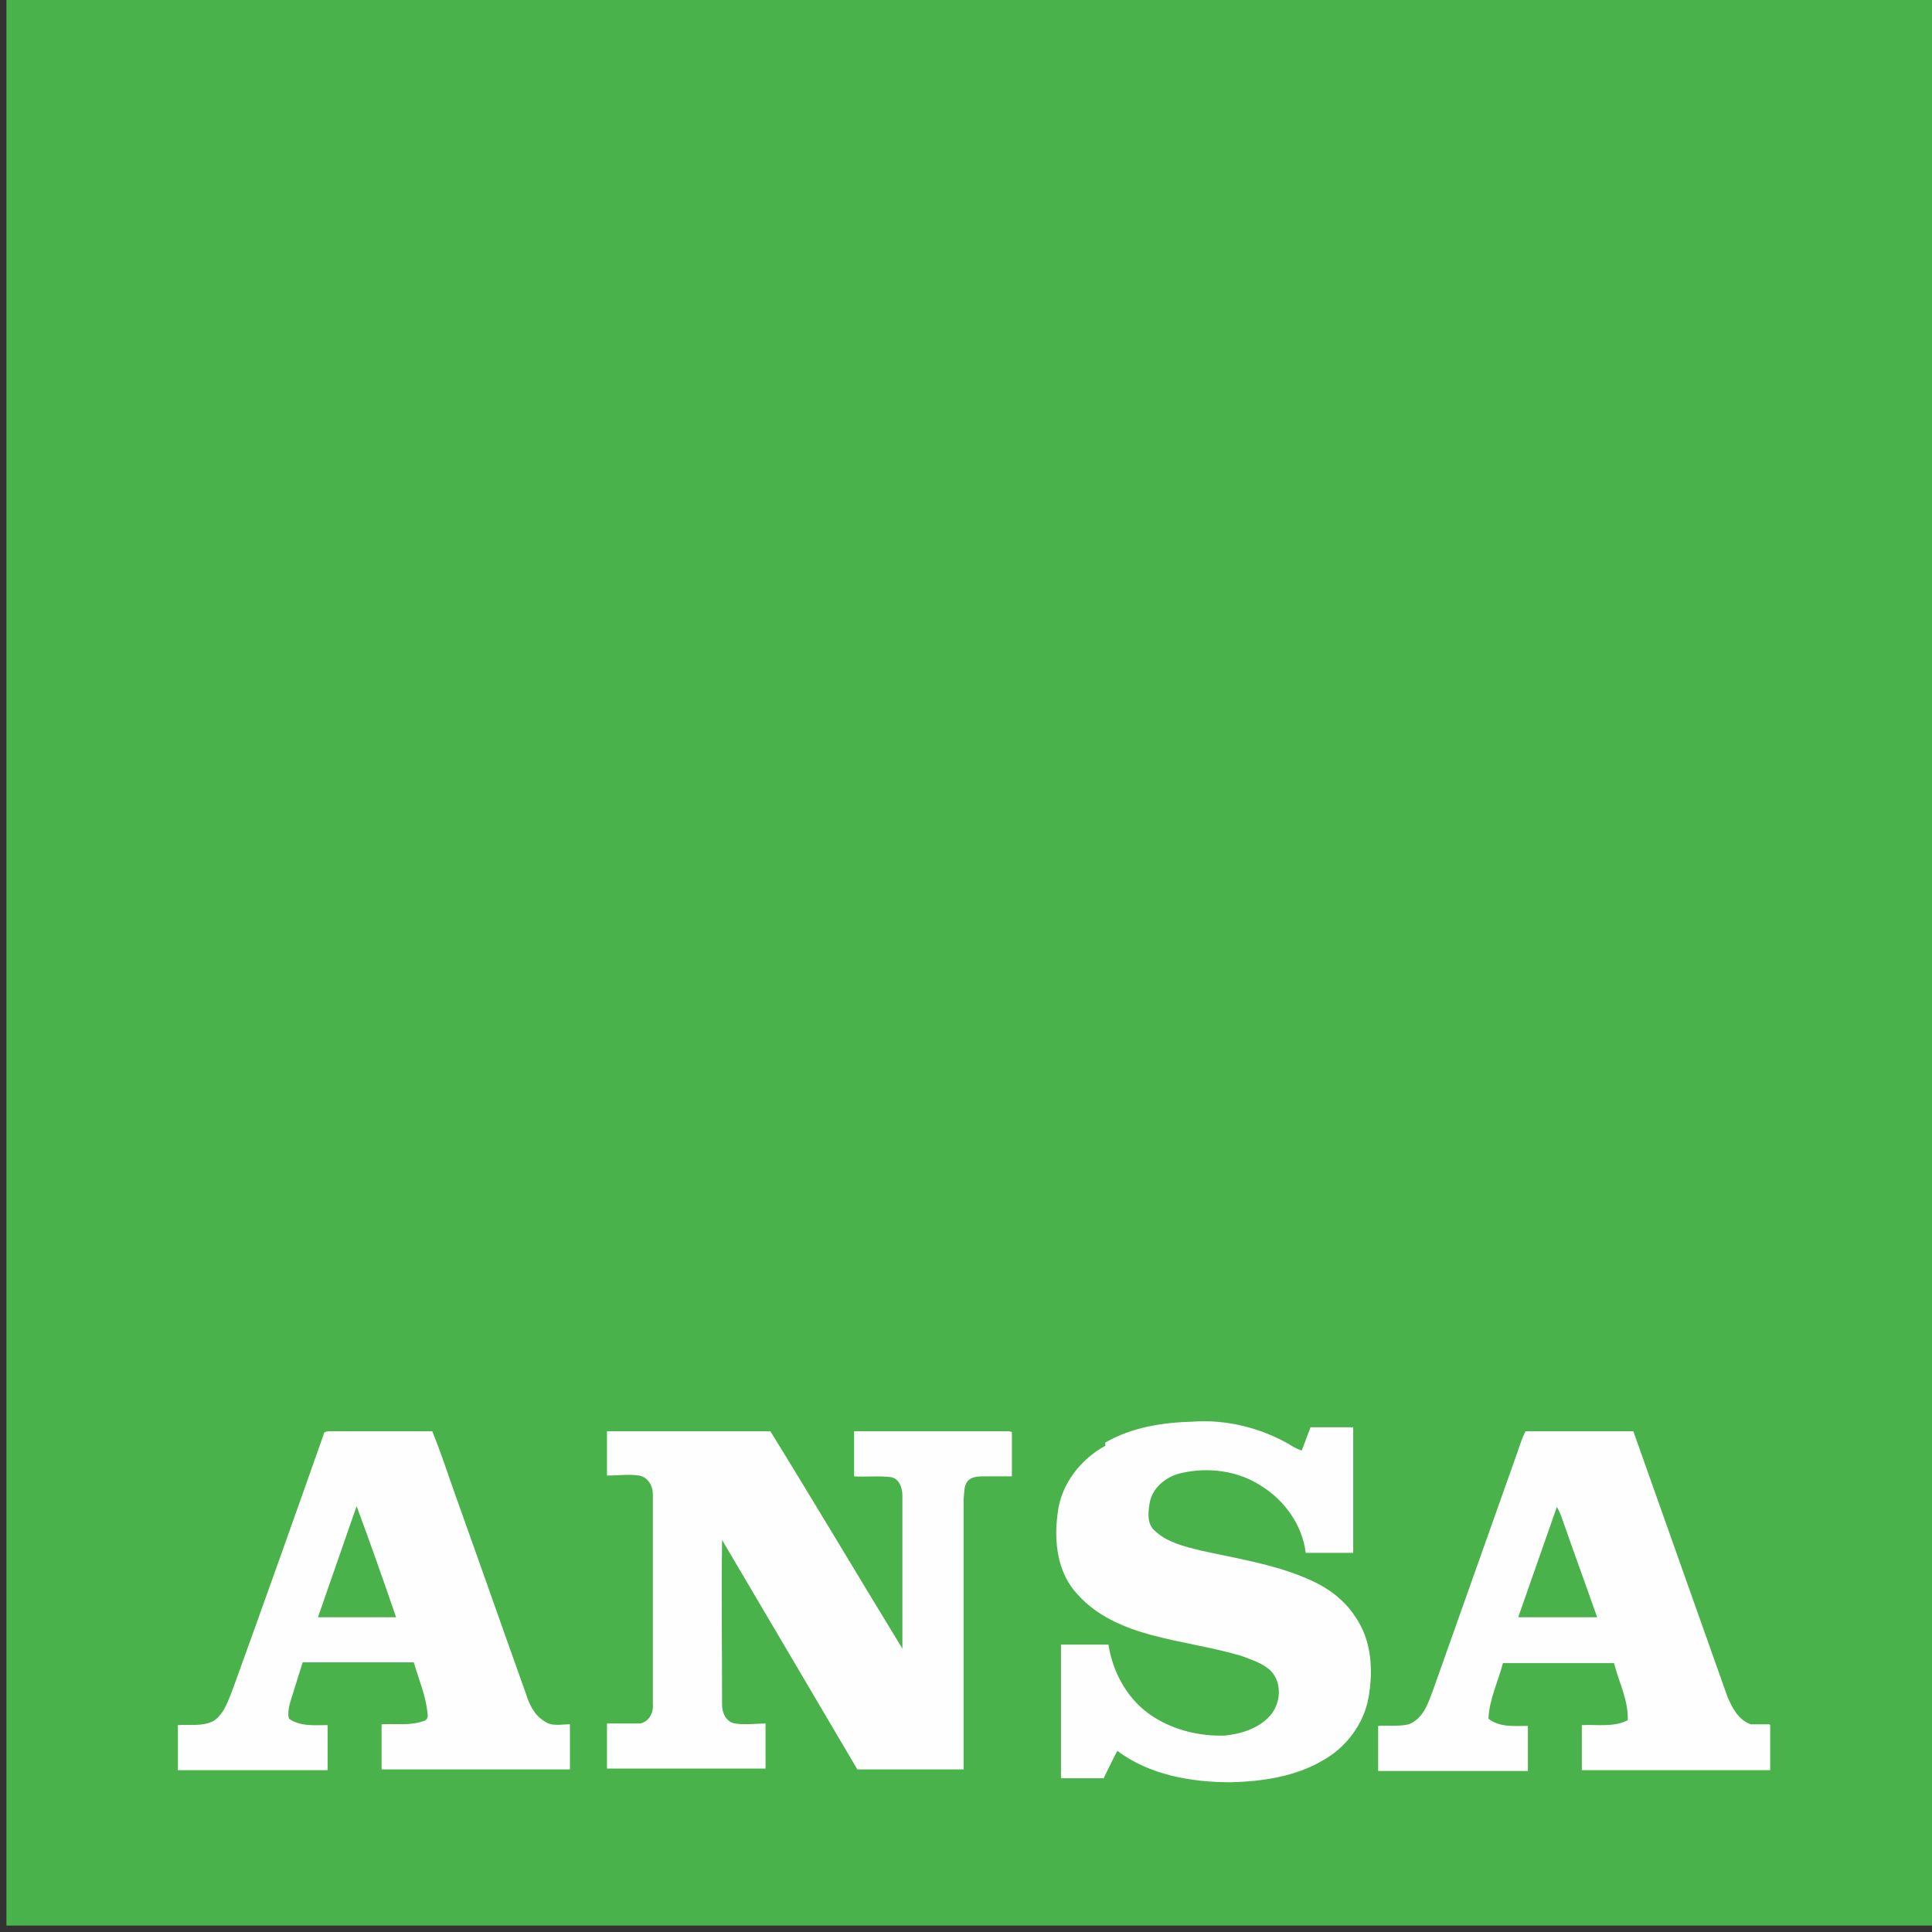 <svg xmlns="http://www.w3.org/2000/svg" viewBox="0 0 240 240"><rect x="0" y="0" width="240" height="240" fill="#333333" stroke="none"/><defs><style>      .cls-1 {        fill: #4ab24a;      }      .cls-2 {        fill: #fdfefd;      }    </style></defs><g><g id="Livello_1"><g><path class="cls-1" d="M.8,0h239.2v239.2H.8V0Z"></path><path class="cls-2" d="M39.5,200.9c1.6-4.6,3.2-9.2,4.8-13.8,1.7,4.6,3.3,9.1,4.9,13.8-3.2,0-6.5,0-9.7,0ZM70.7,214.2c-1,0-2.2.3-3.1-.4-1.3-.8-1.9-2.2-2.3-3.5-2.9-8.1-5.7-16.1-8.6-24.2-1-2.8-1.9-5.6-3-8.3-4.2,0-8.4,0-12.6,0-.4,0-.9,0-.9.4-3.7,10.5-7.4,20.9-11.2,31.4-.6,1.5-1.1,3.3-2.5,4.2-1.4.7-3,.4-4.4.5,0,1.9,0,3.7,0,5.6h18.6v-5.6c-1.6,0-3.4.2-4.8-.8-.2-.7,0-1.5.2-2.2.5-1.6,1-3.2,1.5-4.8,4.6,0,9.2,0,13.8,0,.6,2.1,1.5,4.1,1.7,6.3.1.4,0,.9-.5,1-1.7.6-3.5.3-5.2.4v5.6c7.8,0,15.6,0,23.4,0v-5.6Z"></path><path class="cls-2" d="M75.3,177.8c6.8,0,13.6,0,20.4,0,5.5,8.9,10.9,18,16.4,27,0-6.3,0-12.7,0-19,0-1-.4-2.1-1.4-2.3-1.5-.2-3.1,0-4.6-.1v-5.6h19c.2,0,.4,0,.6.1,0,1.8,0,3.7,0,5.5h-3.7c-.6,0-1.4.1-1.8.6-.5.6-.4,1.5-.5,2.3,0,11.2,0,22.3,0,33.5-4.4,0-8.8,0-13.2,0-5.6-9.5-11.2-19-16.8-28.5-.1,6.8,0,13.7,0,20.5,0,1,.5,2.1,1.6,2.3,1.3.2,2.6,0,3.8,0,0,1.9,0,3.7,0,5.6h-19.7v-5.6c1.4,0,2.8,0,4.1,0,1.1-.2,1.7-1.3,1.6-2.4v-26.1c0-1-.6-2.1-1.7-2.3-1.3-.2-2.7,0-4,0,0-1.8,0-3.7,0-5.5Z"></path><path class="cls-2" d="M137.3,179.2c3.3-1.9,7.1-2.5,10.9-2.6,4.2-.3,8.5.8,12.1,2.9.4.3.9.5,1.4.7.4-1,.7-1.9,1.1-2.9,1.8,0,3.5,0,5.3,0,0,5.2,0,10.4,0,15.6-2,0-3.9,0-5.9,0-.4-3.4-2.6-6.5-5.5-8.3-2.9-1.9-6.6-2.4-10-1.6-1.8.4-3.6,1.8-3.9,3.8-.2,1.2-.3,2.6.7,3.4,1.5,1.4,3.6,1.9,5.6,2.4,4.5,1,9.2,1.7,13.5,3.6,2.3,1,4.4,2.5,5.8,4.7,2,2.9,2.2,6.6,1.6,10-.6,3.3-2.8,6.2-5.7,7.8-3.4,2-7.5,2.6-11.4,2.7-4.9,0-10.1-.9-14.1-3.9-.6,1.1-1.1,2.2-1.7,3.4h-5.3c0-5.5,0-11.1,0-16.6h5.9c.5,3.3,2.2,6.5,4.9,8.5,2.7,2,6.2,2.9,9.5,2.8,2.1-.2,4.3-.9,5.7-2.5,1.3-1.5,1.5-4,.1-5.5-1-1-2.4-1.4-3.7-1.9-3.7-1.1-7.5-1.6-11.2-2.6-3.3-.9-6.7-2.3-9.1-5-2.6-2.7-3-6.7-2.5-10.2.4-3.5,2.8-6.6,5.9-8.3Z"></path><path class="cls-2" d="M188.6,200.9c1.6-4.6,3.2-9.1,4.8-13.7.3.5.5,1,.7,1.6,1.4,4,2.9,8.1,4.3,12.1-3.3,0-6.5,0-9.8,0ZM219.8,214.2c-.8,0-1.6,0-2.3,0-1.5-.5-2.3-2-2.9-3.4-3.9-11-7.8-22-11.7-33-4.5,0-8.9,0-13.4,0-.4.8-.7,1.7-1,2.6-3.5,9.9-7,19.7-10.5,29.6-.6,1.6-1.2,3.5-3,4.2-1.3.3-2.6.1-3.8.2v5.6c6.2,0,12.4,0,18.6,0v-5.6c-1.7,0-3.5.2-4.9-.9.1-2.4,1.2-4.6,1.8-6.9,4.6,0,9.2,0,13.8,0,.6,2.4,1.8,4.6,1.7,7.1-1.8.9-3.8.5-5.7.6v5.6h23.4c0-1.9,0-3.8,0-5.6Z"></path></g></g></g></svg>